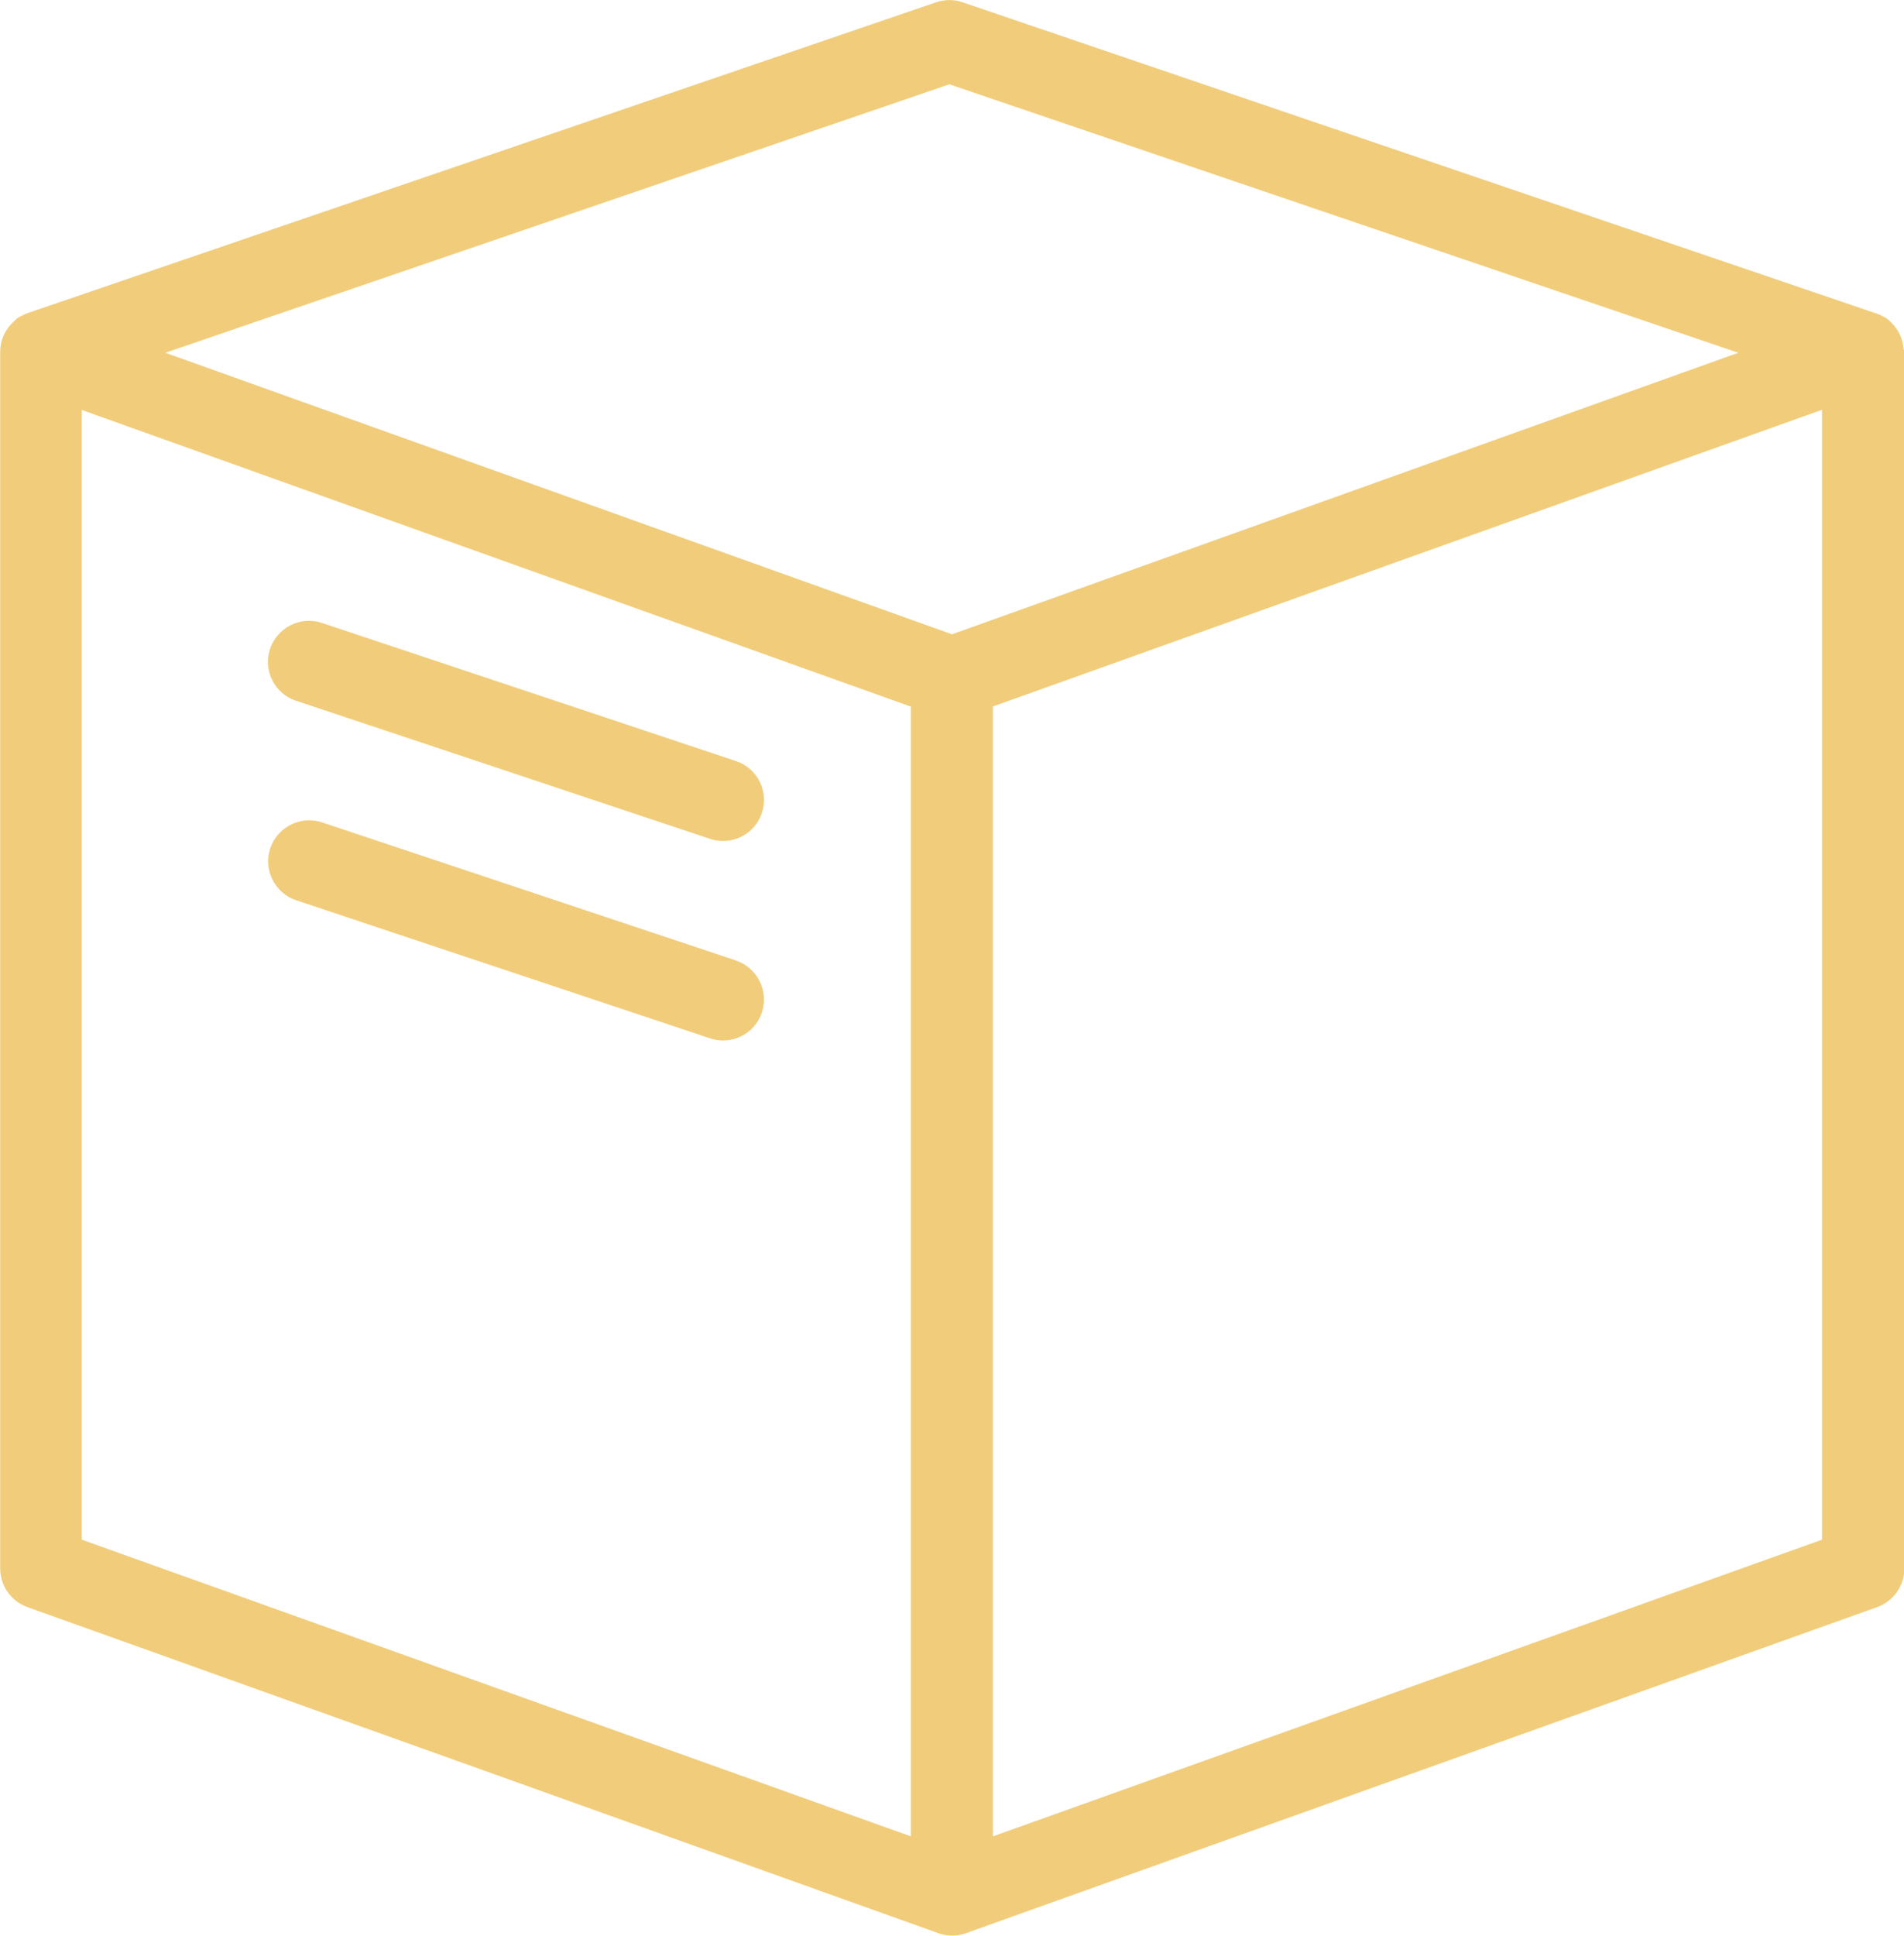 <?xml version="1.0" encoding="UTF-8"?><svg id="Layer_2" xmlns="http://www.w3.org/2000/svg" viewBox="0 0 100.54 102.17"><defs><style>.cls-1{fill:#f1cd7b;}</style></defs><g id="Layer_1-2"><path class="cls-1" d="M100.52,18.45s0-.06-.01-.1c-.05-.53-.3-1.01-.69-1.37-.01-.01-.02-.02-.03-.03-.06-.05-.11-.11-.17-.15-.05-.03-.1-.05-.15-.08,0,0,0,0-.01,0-.14-.08-.28-.15-.43-.19L50.83.12c-.45-.16-.94-.15-1.4,0L1.48,16.52s0,0,0,0c-.13.04-.25.1-.37.17-.01,0-.03.01-.04.02-.05.03-.11.05-.15.08-.06.05-.11.1-.17.16,0,0,0,0-.01.01-.46.41-.73.98-.73,1.6v64.23c0,.91.57,1.73,1.44,2.04l48.1,17.21c.24.08.48.13.73.13s.49-.04.73-.13l48.11-17.21c.86-.31,1.44-1.12,1.44-2.04V18.57s-.01-.08-.01-.12ZM48.1,96.93l-43.78-15.66V21.64l43.78,15.66v59.64ZM50.27,33.48L8.73,18.62,50.13,4.45l41.66,14.17-41.52,14.86ZM96.21,81.27l-43.78,15.66v-59.64l43.78-15.66v59.64Z"/><path class="cls-1" d="M15.64,36.99l21.86,7.29c.23.08.46.11.68.11.91,0,1.75-.57,2.05-1.48.38-1.13-.23-2.36-1.37-2.74l-21.86-7.29c-1.13-.38-2.36.24-2.74,1.37-.38,1.13.23,2.36,1.37,2.74Z"/><path class="cls-1" d="M38.87,50.7l-21.86-7.29c-1.13-.38-2.36.24-2.74,1.37-.38,1.13.24,2.36,1.37,2.74l21.86,7.29c.23.08.46.11.68.11.91,0,1.75-.57,2.05-1.48.38-1.13-.24-2.36-1.37-2.74Z"/></g></svg>